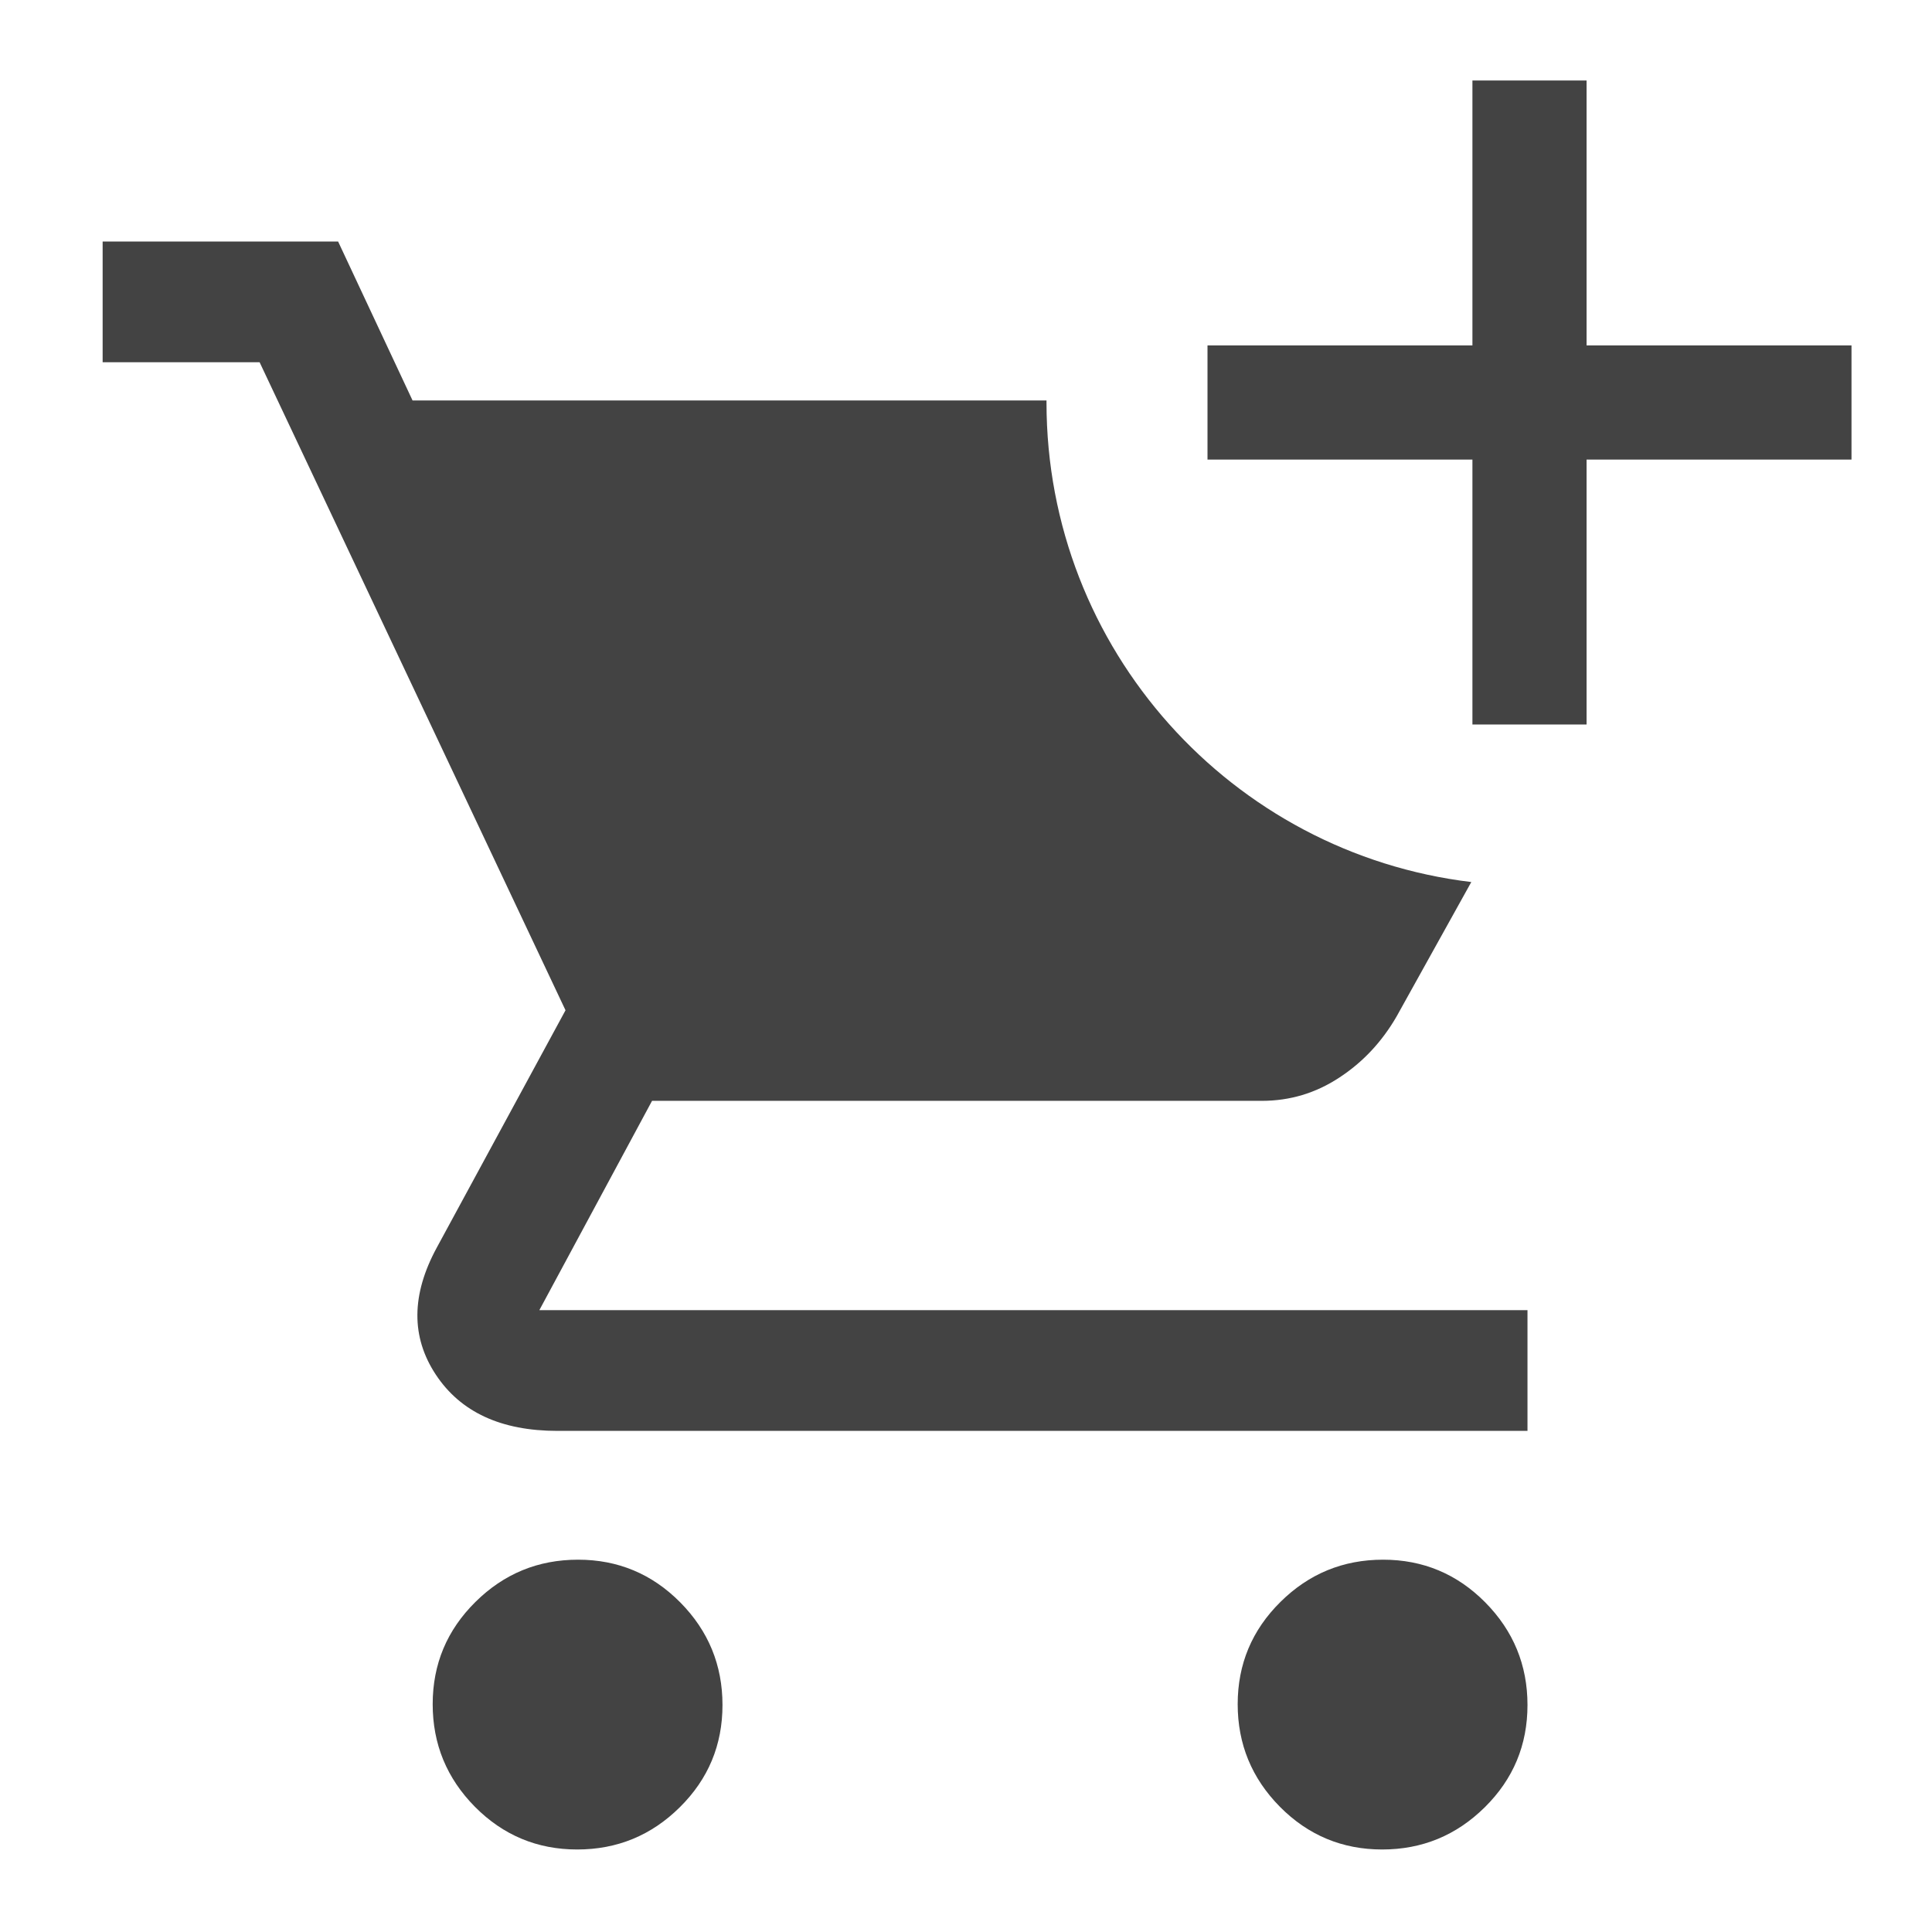 <svg width="24" height="24" viewBox="0 0 24 24" fill="none" xmlns="http://www.w3.org/2000/svg">
<path d="M18.291 5.709H15V4.291H18.291V1H19.709V4.291H23V5.709H19.709V9H18.291V5.709Z" fill="#434343"/>
<path d="M18.277 10.957C15.304 10.6 13 8.069 13 5C13 4.992 13 4.983 13 4.975H5.125L4.2 3H1.275V4.5H3.225L7.025 12.55L5.425 15.5C5.109 16.083 5.105 16.608 5.413 17.075C5.721 17.542 6.225 17.775 6.925 17.775H18.975V16.275H6.7L8.1 13.675H15.675C16.023 13.675 16.344 13.579 16.636 13.387C16.929 13.196 17.167 12.942 17.35 12.625L18.277 10.957Z" fill="#434343"/>
<path d="M5.9 22.445C6.25 22.798 6.674 22.975 7.17 22.975C7.667 22.975 8.092 22.8 8.445 22.45C8.799 22.1 8.975 21.677 8.975 21.18C8.975 20.684 8.8 20.259 8.45 19.905C8.1 19.552 7.677 19.375 7.181 19.375C6.684 19.375 6.259 19.55 5.906 19.9C5.552 20.25 5.375 20.673 5.375 21.17C5.375 21.666 5.55 22.091 5.9 22.445Z" fill="#434343"/>
<path d="M15.9 22.445C16.25 22.798 16.674 22.975 17.17 22.975C17.666 22.975 18.091 22.8 18.445 22.45C18.799 22.1 18.975 21.677 18.975 21.18C18.975 20.684 18.8 20.259 18.45 19.905C18.1 19.552 17.677 19.375 17.181 19.375C16.684 19.375 16.259 19.55 15.906 19.9C15.552 20.25 15.375 20.673 15.375 21.17C15.375 21.666 15.55 22.091 15.9 22.445Z" fill="#434343"/>
</svg>
